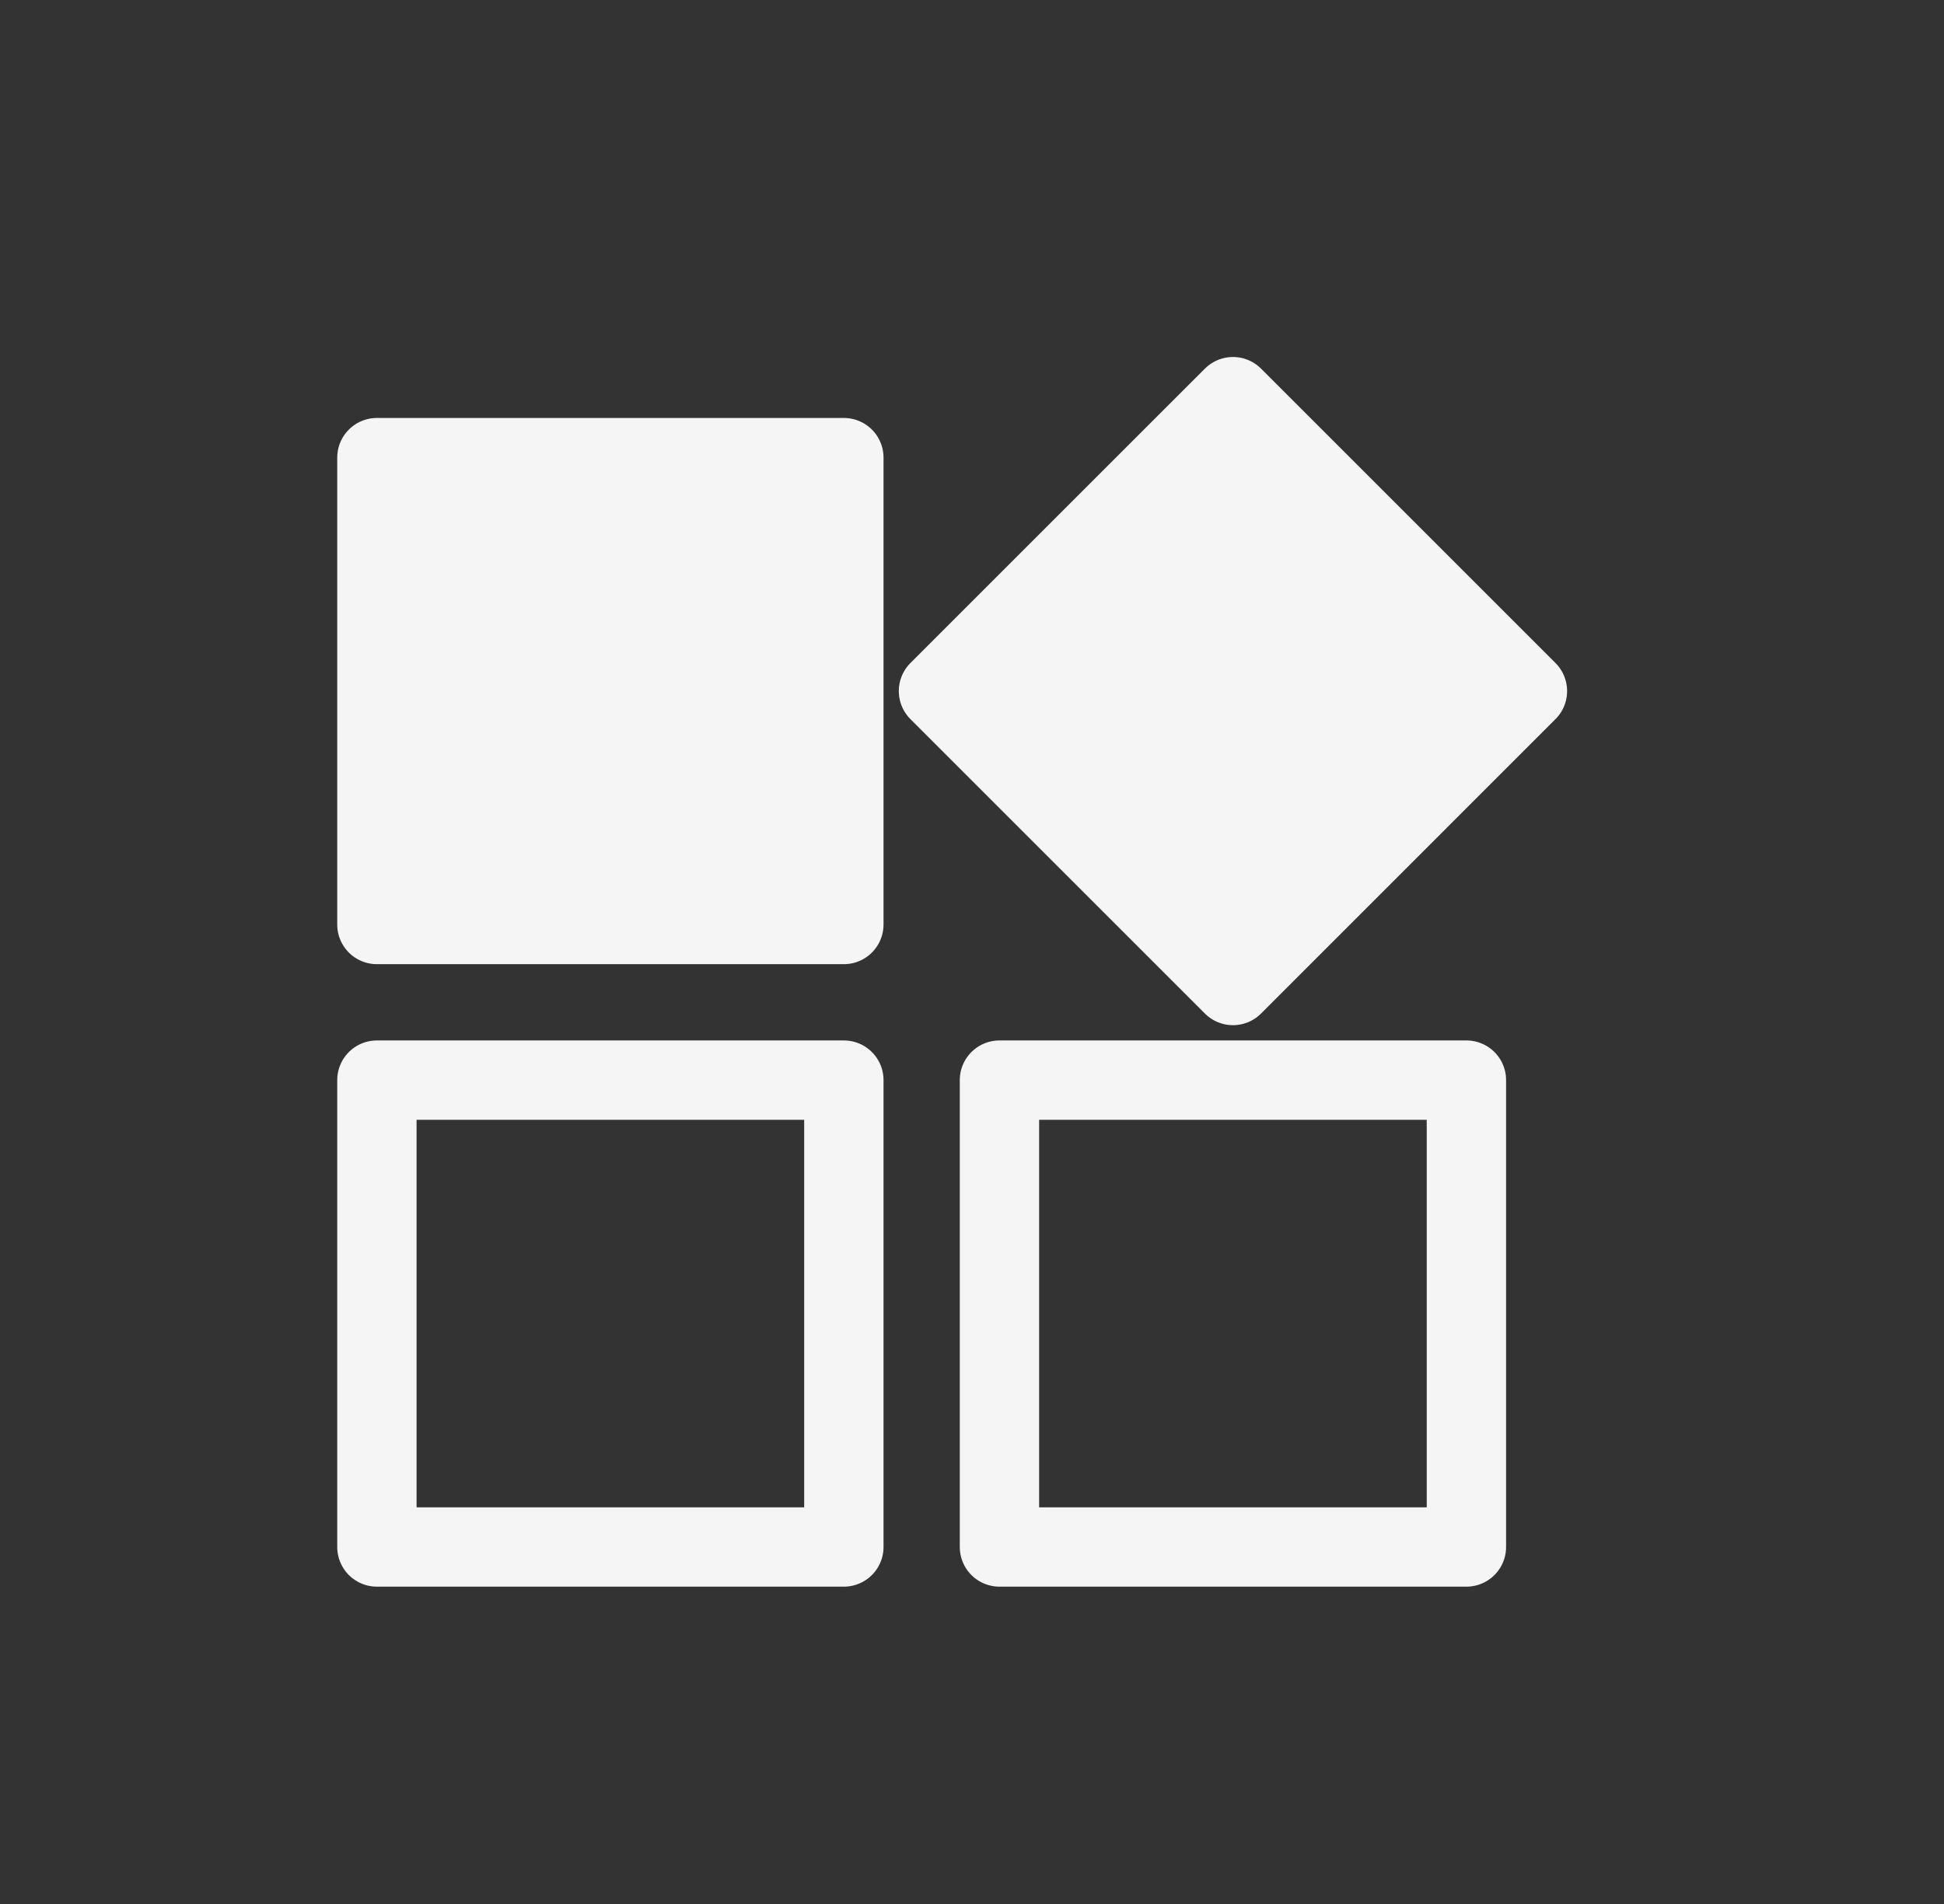 <svg width="49" height="48" viewBox="0 0 49 48" fill="none" xmlns="http://www.w3.org/2000/svg">
<rect x="0" y="0" width="49" height="48" fill="#333333" stroke="none"/>
<path d="M21.27 11.537H9.5V23.307H21.27V11.537Z" fill="#F5F5F5" stroke="#F5F5F5" stroke-width="2" stroke-linecap="round" stroke-linejoin="round"/>
<path d="M31.078 10L23.655 17.422L31.078 24.845L38.5 17.422L31.078 10Z" fill="#F5F5F5" stroke="#F5F5F5" stroke-width="2" stroke-linecap="round" stroke-linejoin="round"/>
<path d="M21.27 27.23H9.5V39H21.27V27.23Z" stroke="#F5F5F5" stroke-width="2" stroke-linecap="round" stroke-linejoin="round"/>
<path d="M36.962 27.23H25.192V39H36.962V27.23Z" stroke="#F5F5F5" stroke-width="2" stroke-linecap="round" stroke-linejoin="round"/>
</svg>
